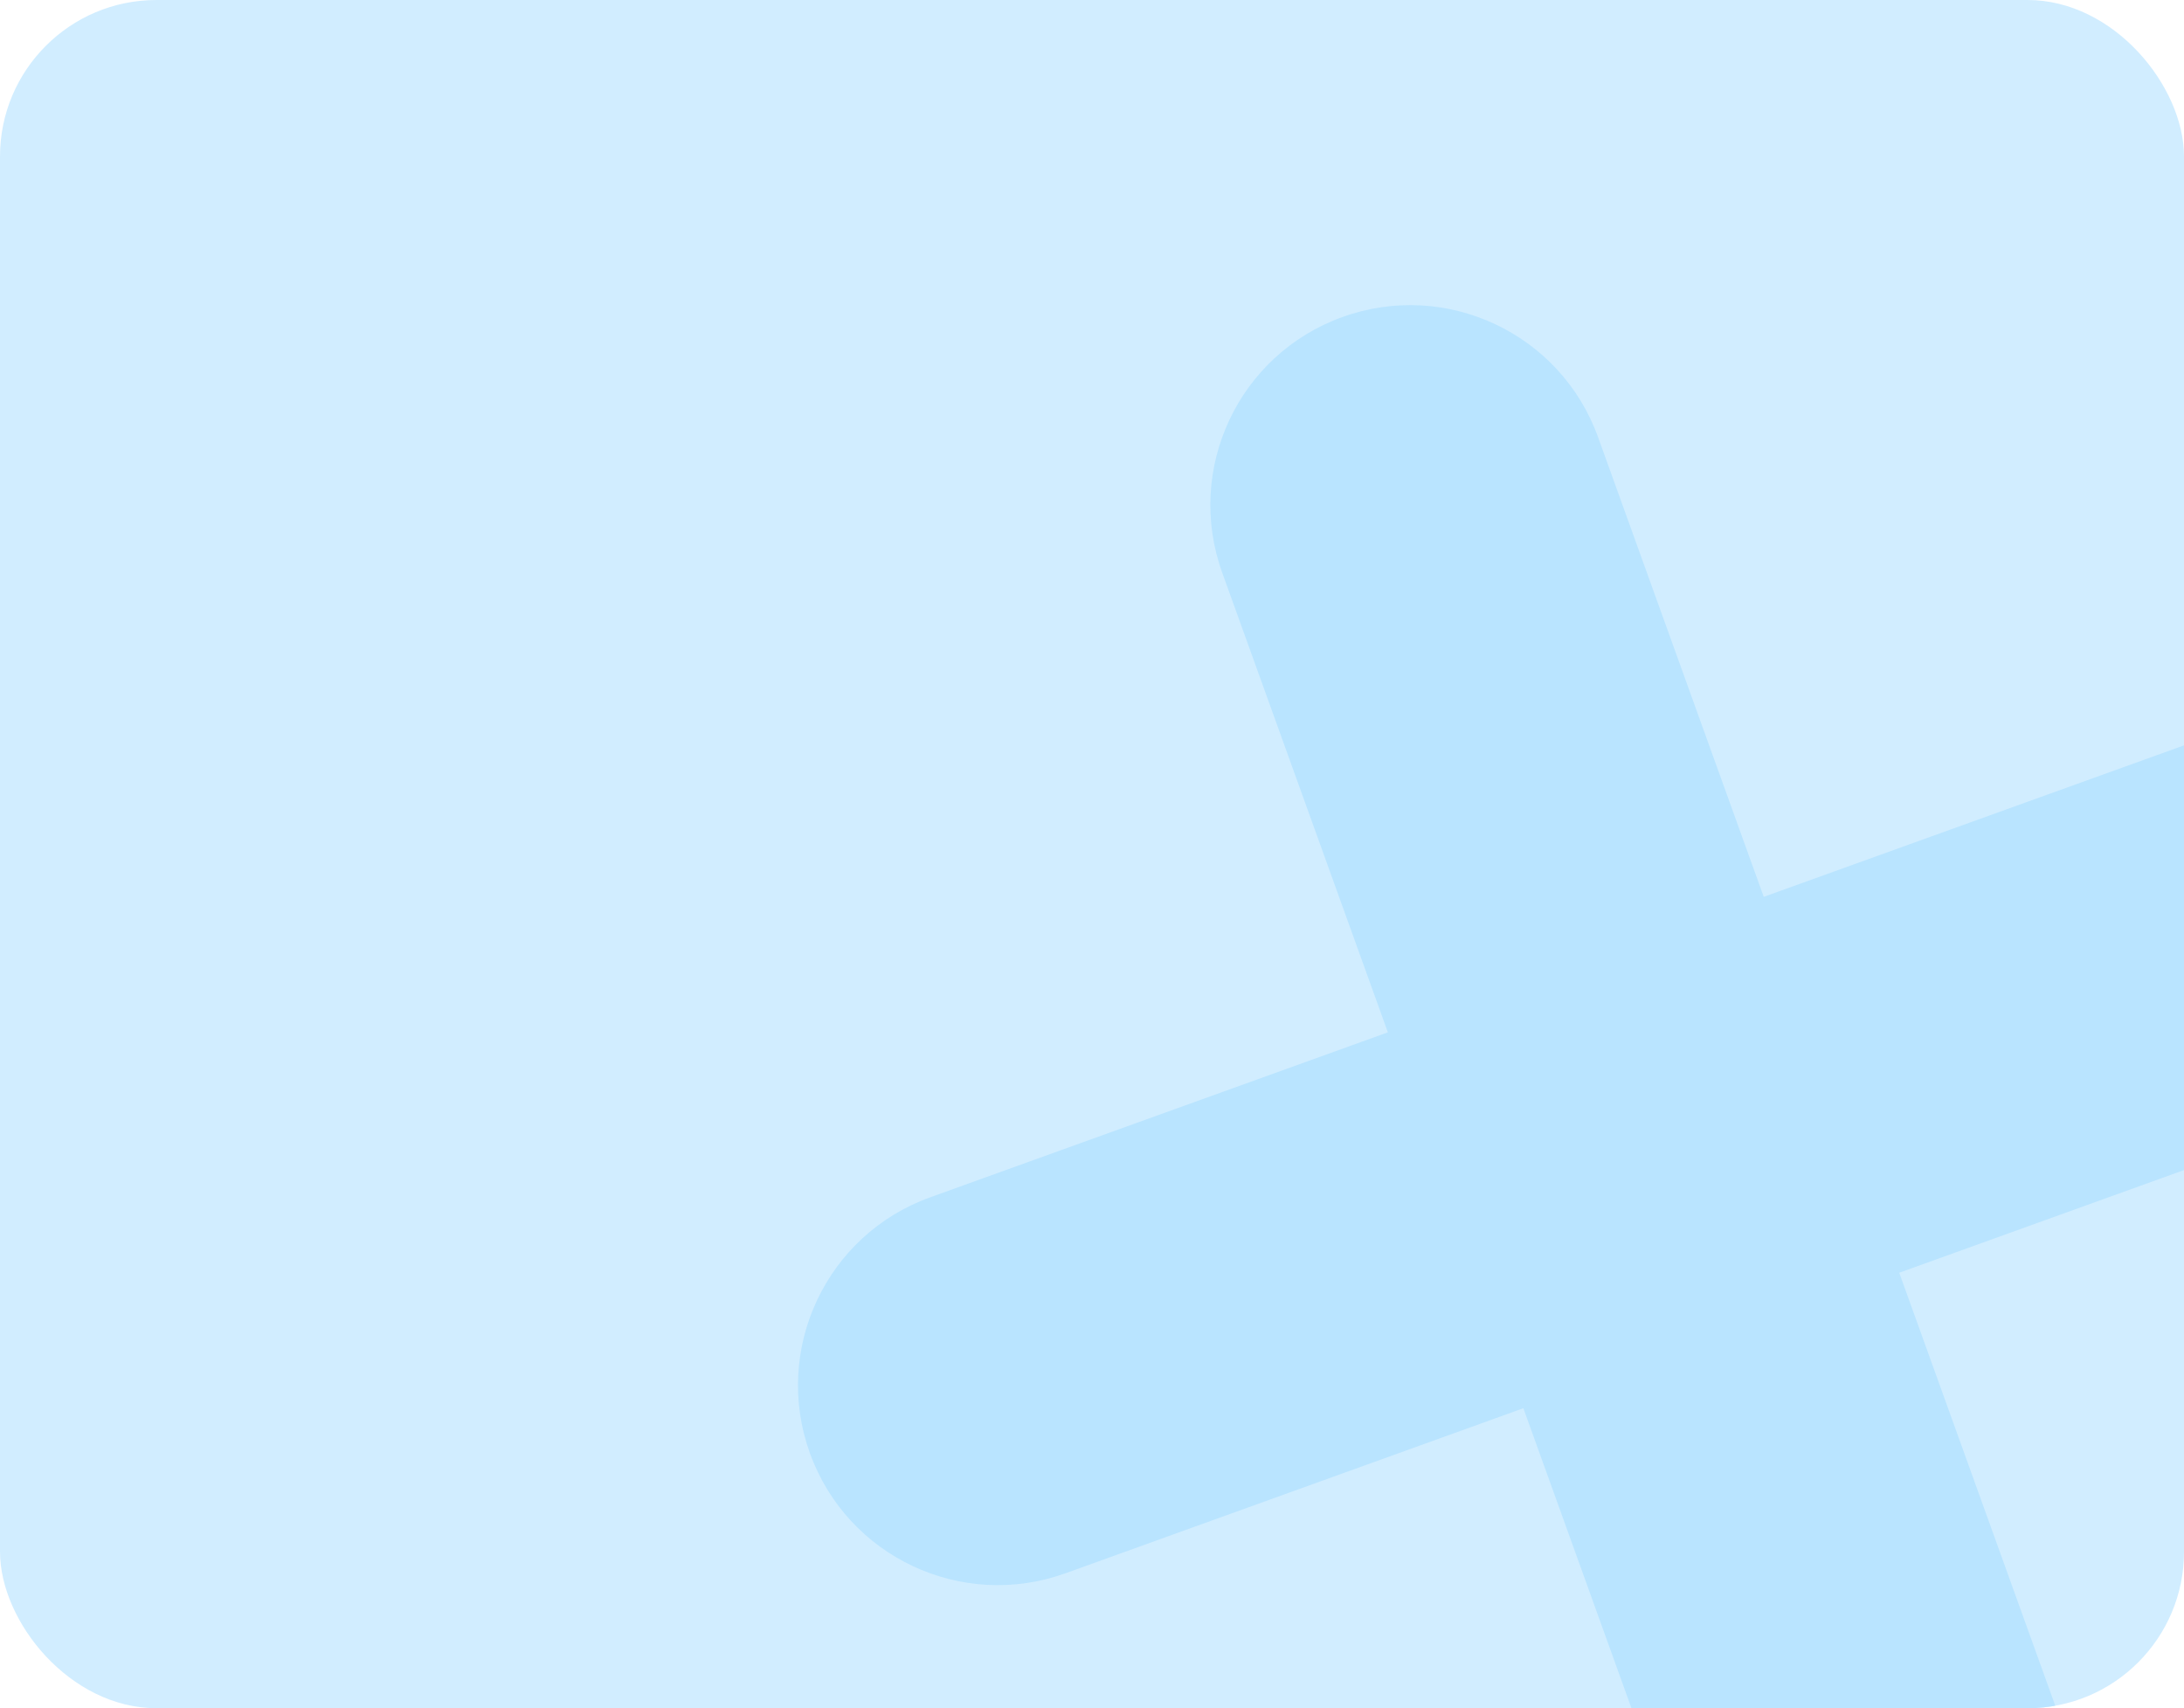 <?xml version="1.0" encoding="UTF-8"?> <svg xmlns="http://www.w3.org/2000/svg" width="335" height="262" viewBox="0 0 335 262" fill="none"><g clip-path="url(#clip0_1514_1206)"><rect width="335" height="262" rx="24" fill="#D1EDFF"></rect><path fill-rule="evenodd" clip-rule="evenodd" d="M205.911 48.625C189.991 54.363 181.736 71.921 187.475 87.842L212.884 158.338L142.661 183.649C126.74 189.388 118.486 206.946 124.224 222.866C129.963 238.787 147.521 247.041 163.441 241.303L233.665 215.992L259.074 286.488C264.813 302.408 282.371 310.663 298.292 304.924C314.212 299.186 322.467 281.628 316.728 265.707L291.319 195.211L362.087 169.703C378.008 163.965 386.262 146.407 380.524 130.486C374.785 114.566 357.227 106.311 341.307 112.05L270.538 137.557L245.129 67.061C239.39 51.141 221.832 42.886 205.911 48.625Z" fill="#B9E4FF"></path></g><defs><clipPath id="clip0_1514_1206"><rect width="335" height="262" rx="24" fill="white"></rect></clipPath></defs></svg> 